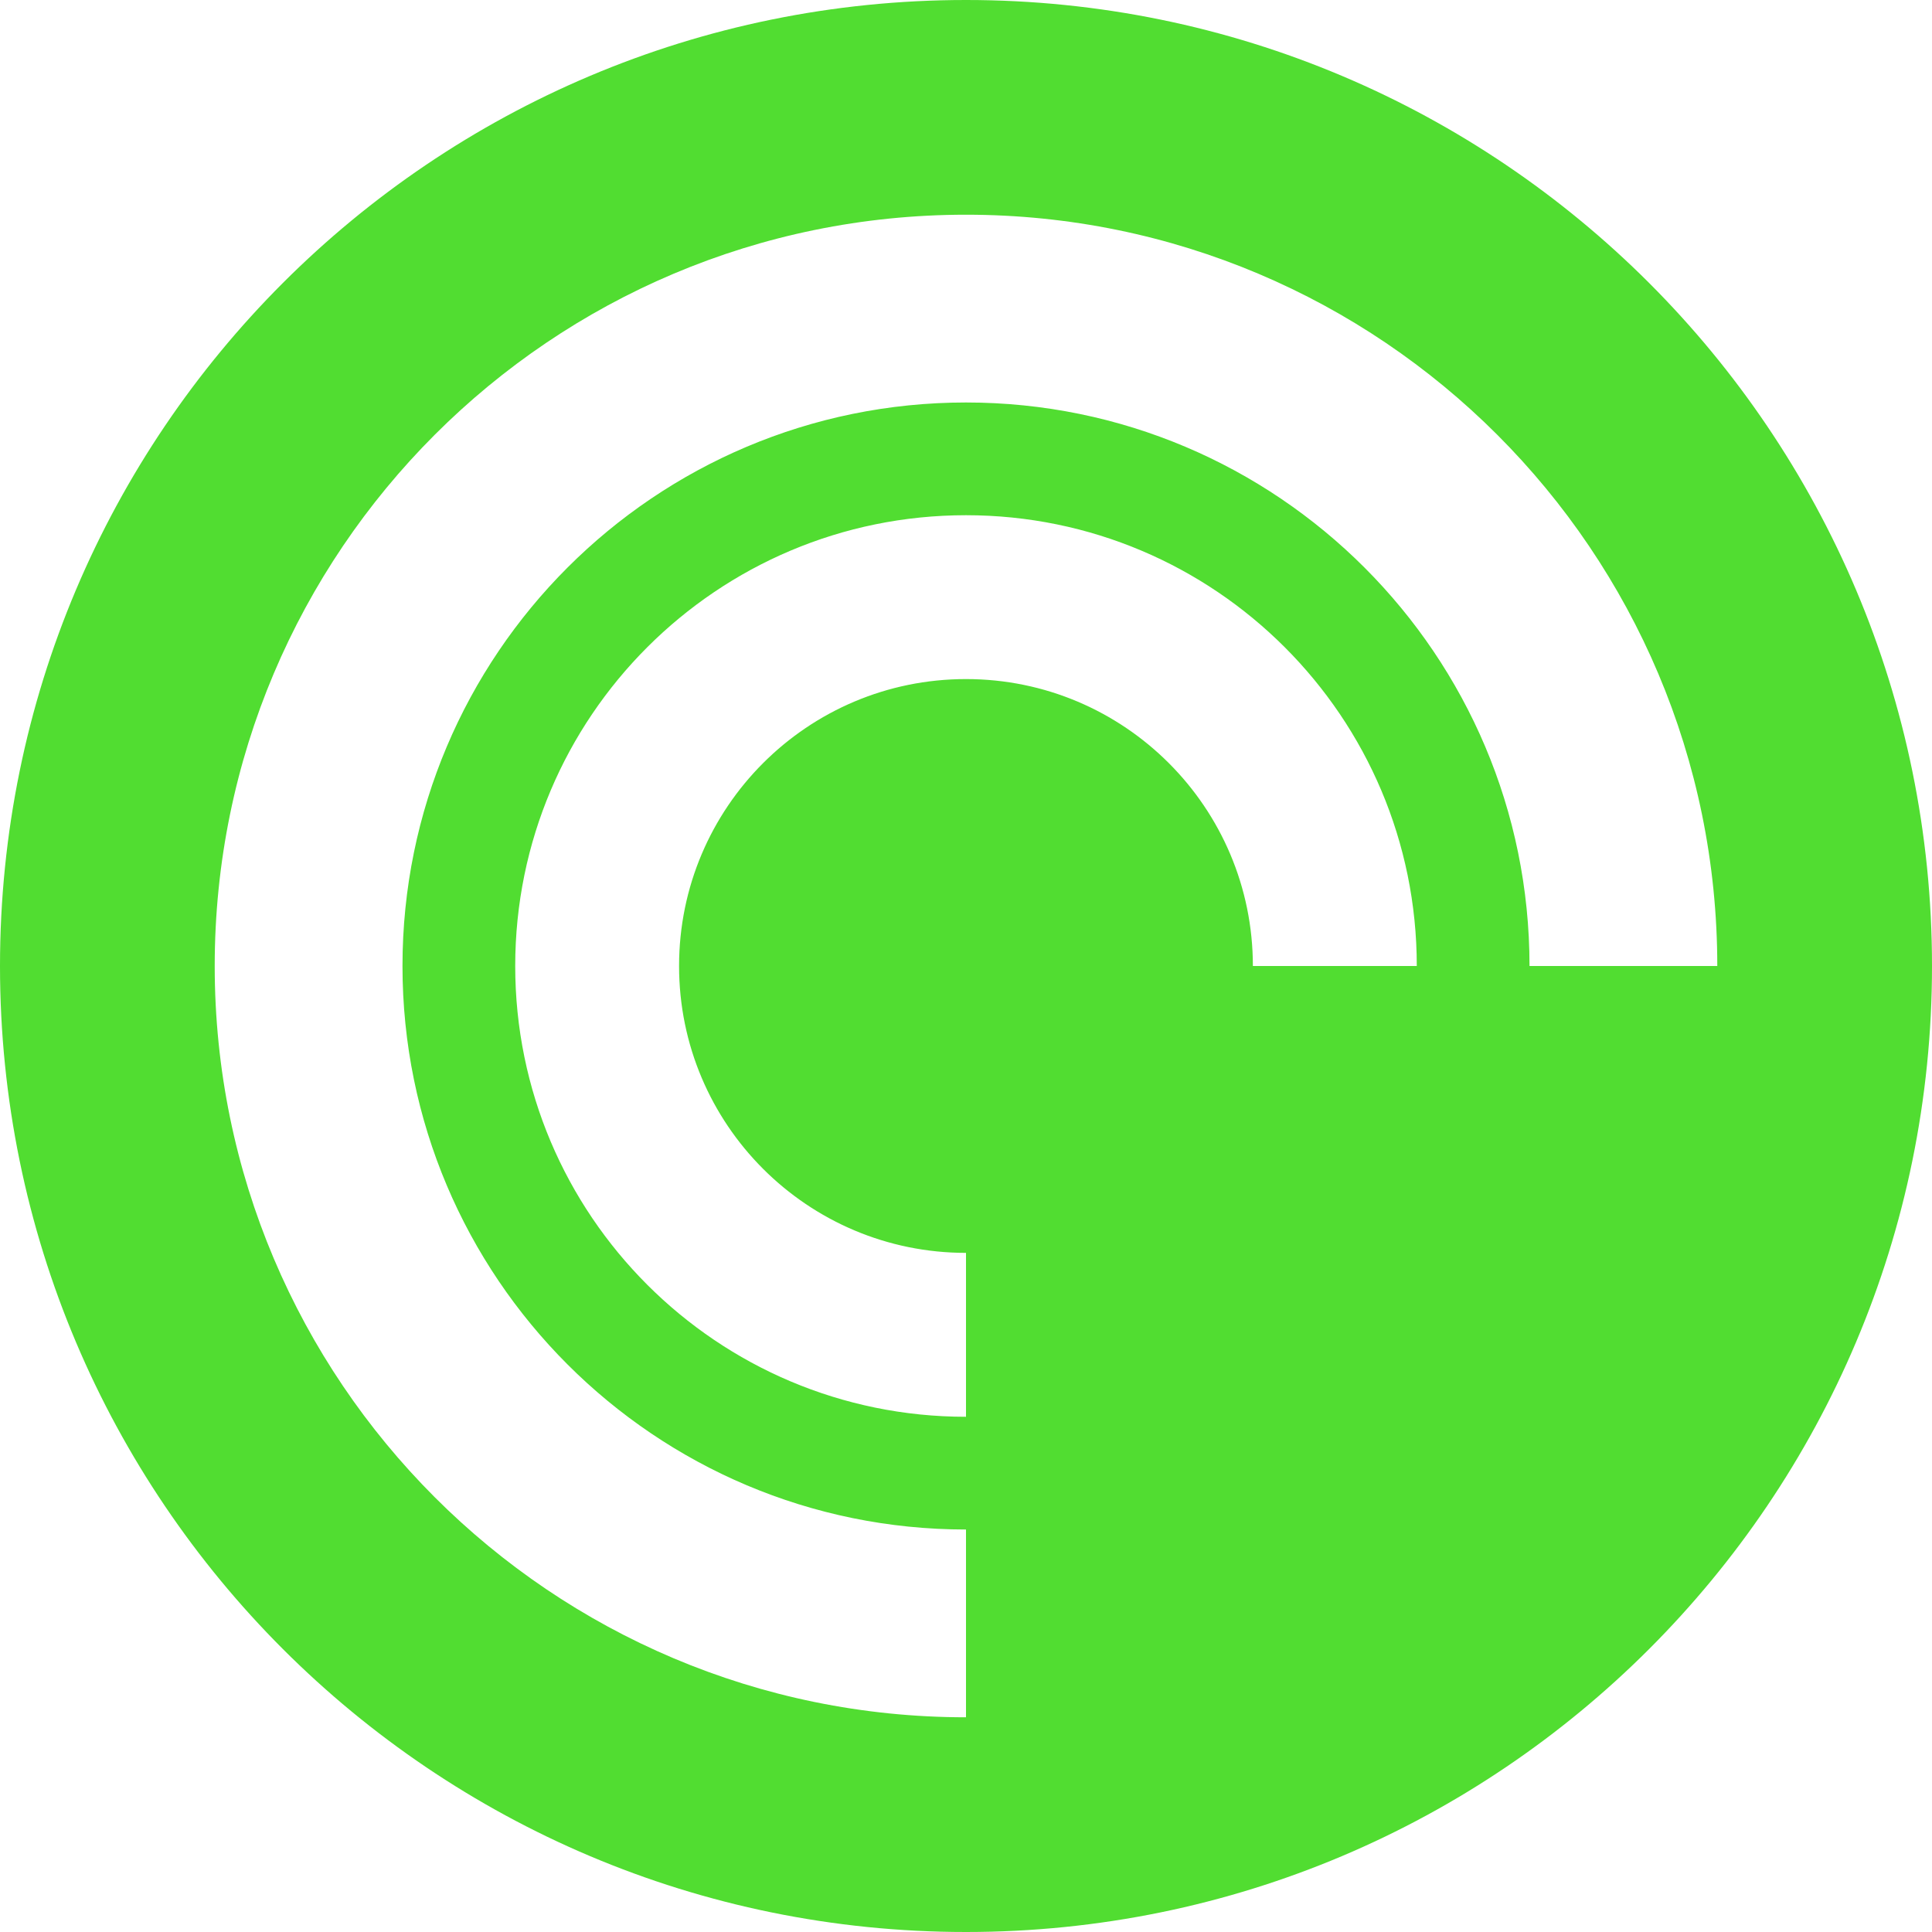 <?xml version="1.0" encoding="UTF-8"?> <svg xmlns="http://www.w3.org/2000/svg" viewBox="0 0 37.00 37.00" data-guides="{&quot;vertical&quot;:[],&quot;horizontal&quot;:[]}"><path fill="#51dd31" stroke="none" fill-opacity="1" stroke-width="1" stroke-opacity="1" id="tSvgf2cf37eee0" title="Path 42" d="M18.5 0C8.282 0 0 8.282 0 18.5C0 28.718 8.282 37 18.5 37C28.718 37 37 28.718 37 18.5C37 8.282 28.718 0 18.5 0ZM23.994 18.5C23.994 15.466 21.534 13.005 18.5 13.005C15.466 13.005 13.005 15.464 13.005 18.5C13.005 21.534 15.464 23.994 18.5 23.994C18.5 25.041 18.5 26.087 18.5 27.133C13.732 27.133 9.867 23.268 9.867 18.5C9.867 13.732 13.732 9.867 18.5 9.867C23.268 9.867 27.133 13.732 27.133 18.5C26.087 18.5 25.041 18.5 23.994 18.5ZM29.292 18.5C29.292 12.54 24.46 7.708 18.5 7.708C12.54 7.708 7.708 12.54 7.708 18.5C7.708 24.46 12.54 29.292 18.5 29.292C18.5 30.491 18.5 31.689 18.5 32.888C10.553 32.888 4.112 26.446 4.112 18.5C4.112 10.553 10.554 4.112 18.5 4.112C26.447 4.112 32.888 10.554 32.888 18.5C31.689 18.5 30.491 18.5 29.292 18.5Z"></path><defs></defs></svg> 